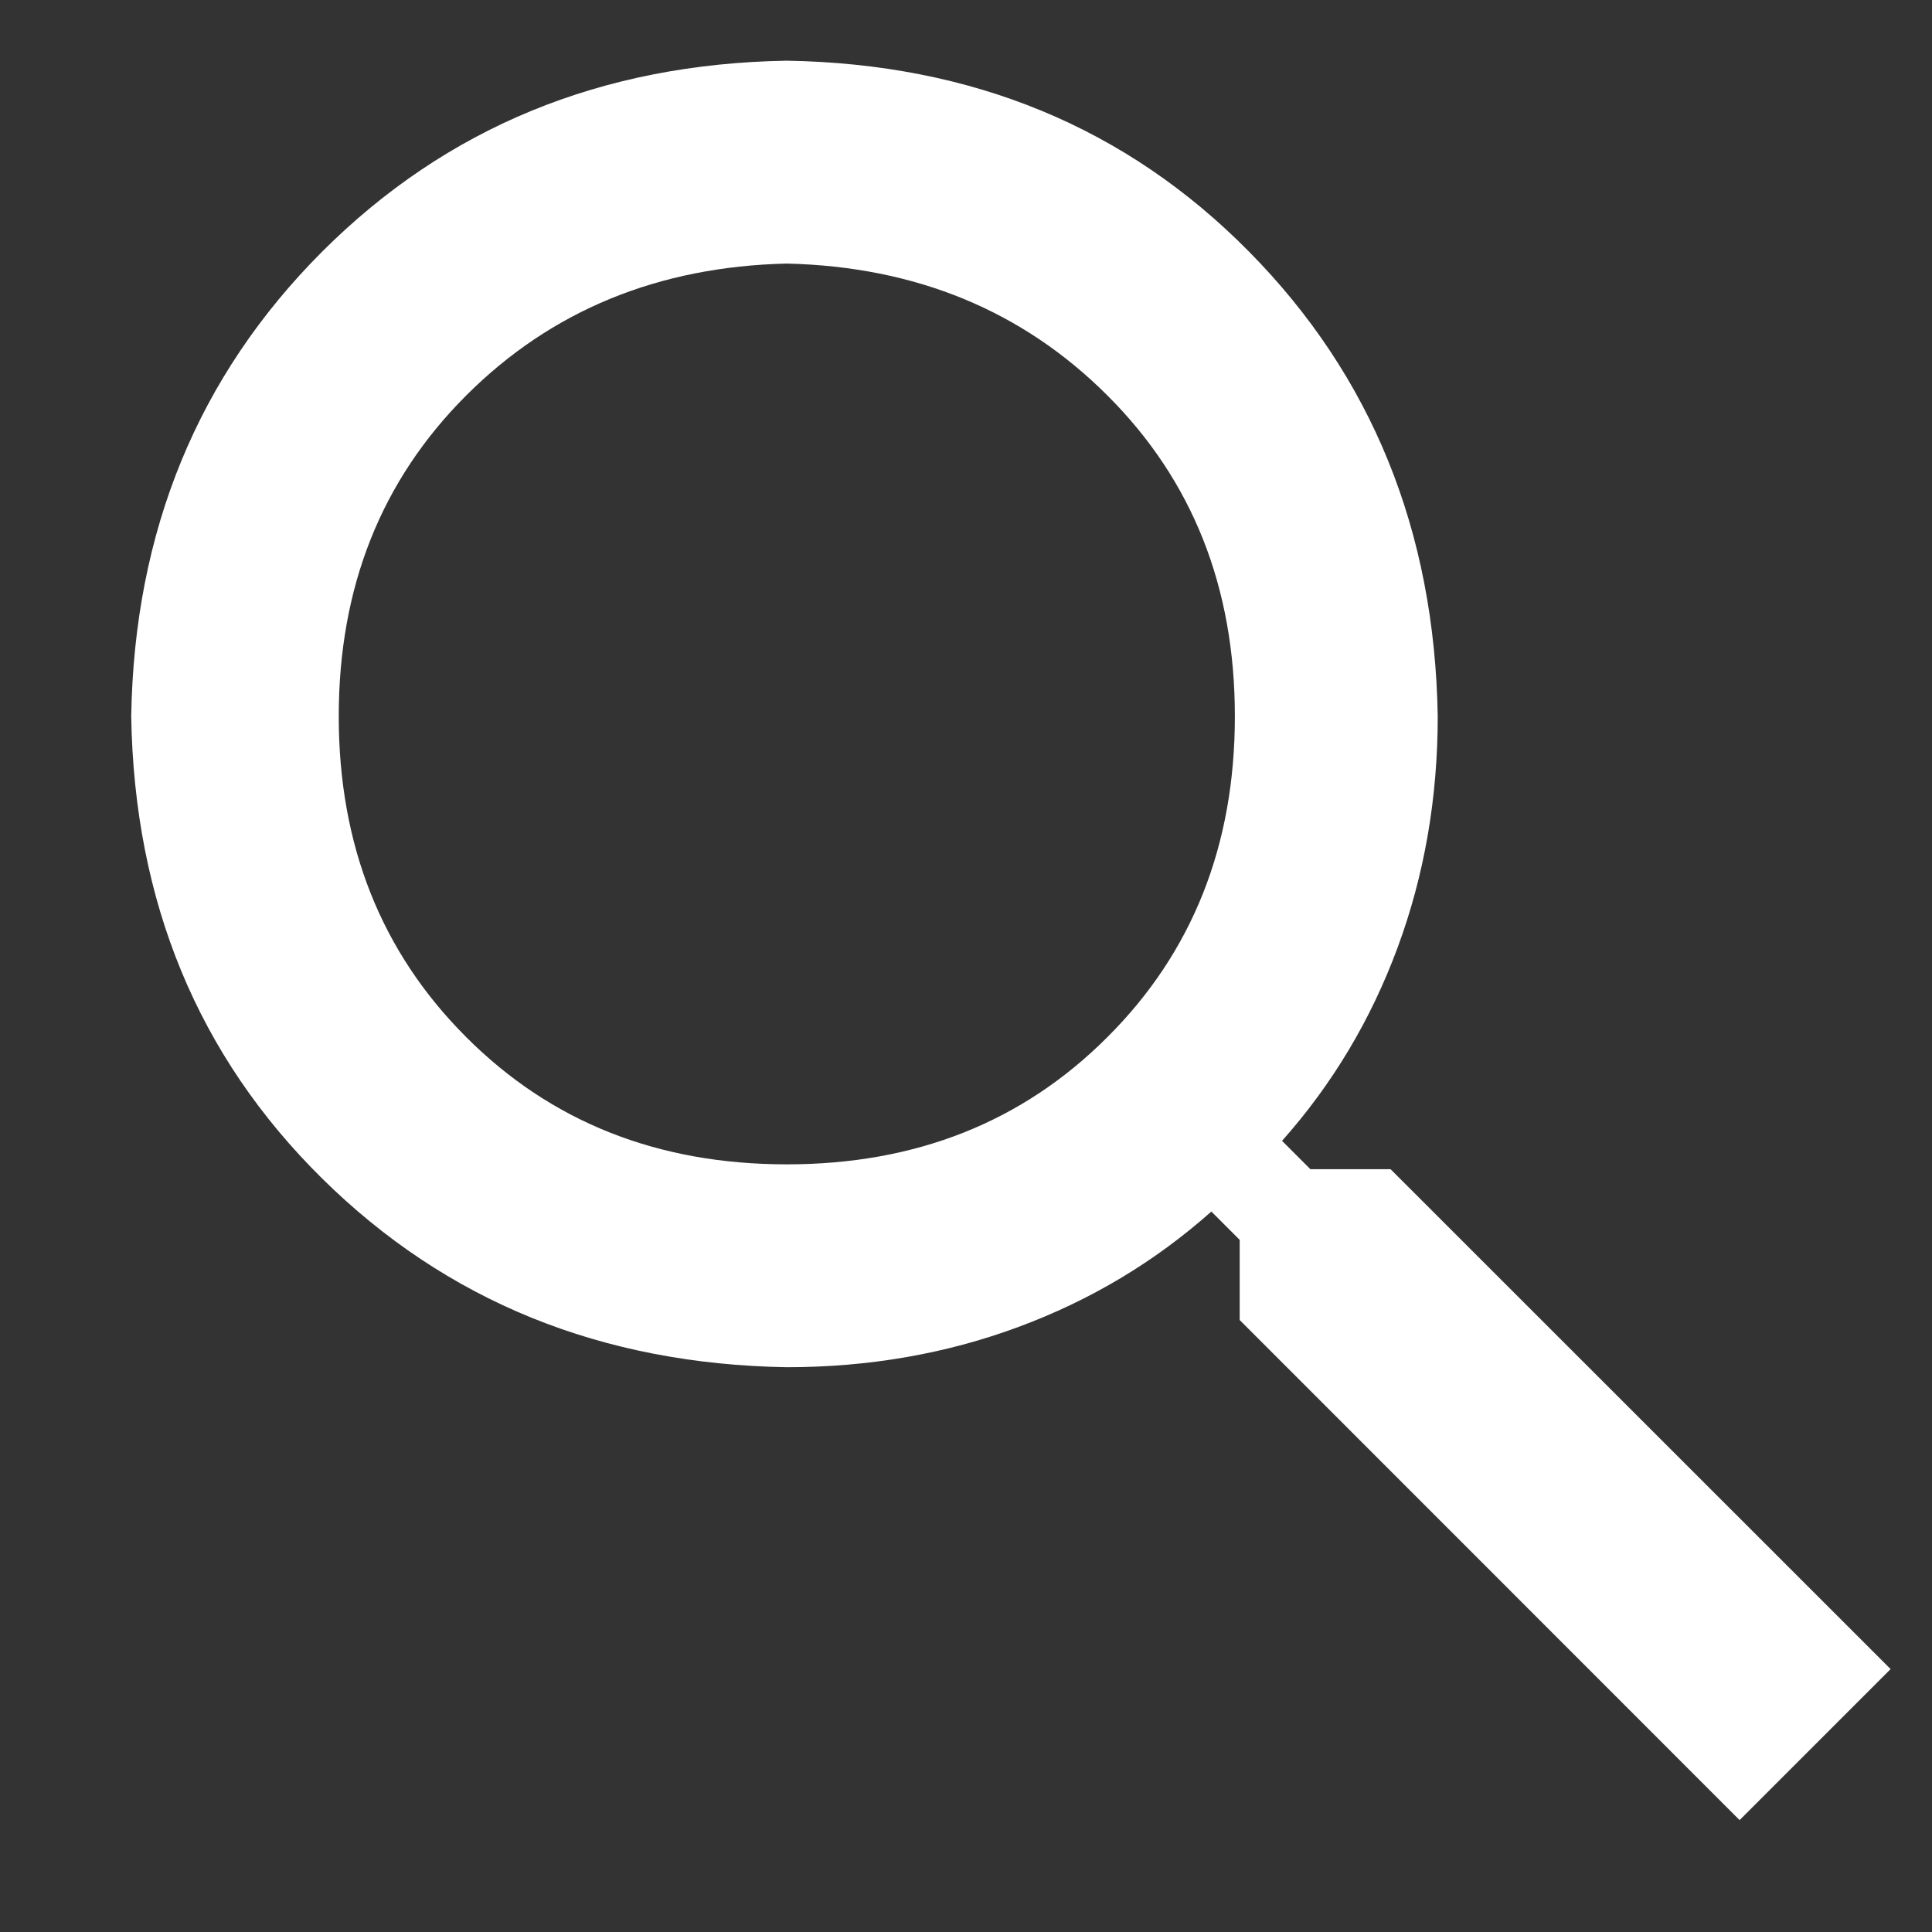 <svg width="12" height="12" viewBox="0 0 12 12" fill="none" xmlns="http://www.w3.org/2000/svg">
<rect x="0" y="0" width="12" height="12" fill="#333333" stroke="none"/>
<path d="M4.887 0.377C6.04 0.396 6.997 0.792 7.758 1.563C8.52 2.335 8.911 3.297 8.93 4.449C8.93 4.957 8.847 5.436 8.681 5.885C8.515 6.334 8.276 6.734 7.963 7.086L8.139 7.262H8.637L11.743 10.367L10.805 11.305L7.7 8.199V7.701L7.524 7.525C7.172 7.838 6.772 8.077 6.323 8.243C5.874 8.409 5.395 8.492 4.887 8.492C3.735 8.473 2.773 8.082 2.001 7.32C1.23 6.559 0.834 5.602 0.815 4.449C0.834 3.297 1.23 2.335 2.001 1.563C2.773 0.792 3.735 0.396 4.887 0.377ZM4.887 1.637C4.086 1.656 3.422 1.93 2.895 2.457C2.368 2.984 2.104 3.648 2.104 4.449C2.104 5.25 2.368 5.914 2.895 6.441C3.422 6.969 4.086 7.232 4.887 7.232C5.688 7.232 6.352 6.969 6.879 6.441C7.407 5.914 7.67 5.25 7.67 4.449C7.67 3.648 7.407 2.984 6.879 2.457C6.352 1.93 5.688 1.656 4.887 1.637Z" fill="white"/>
</svg>
